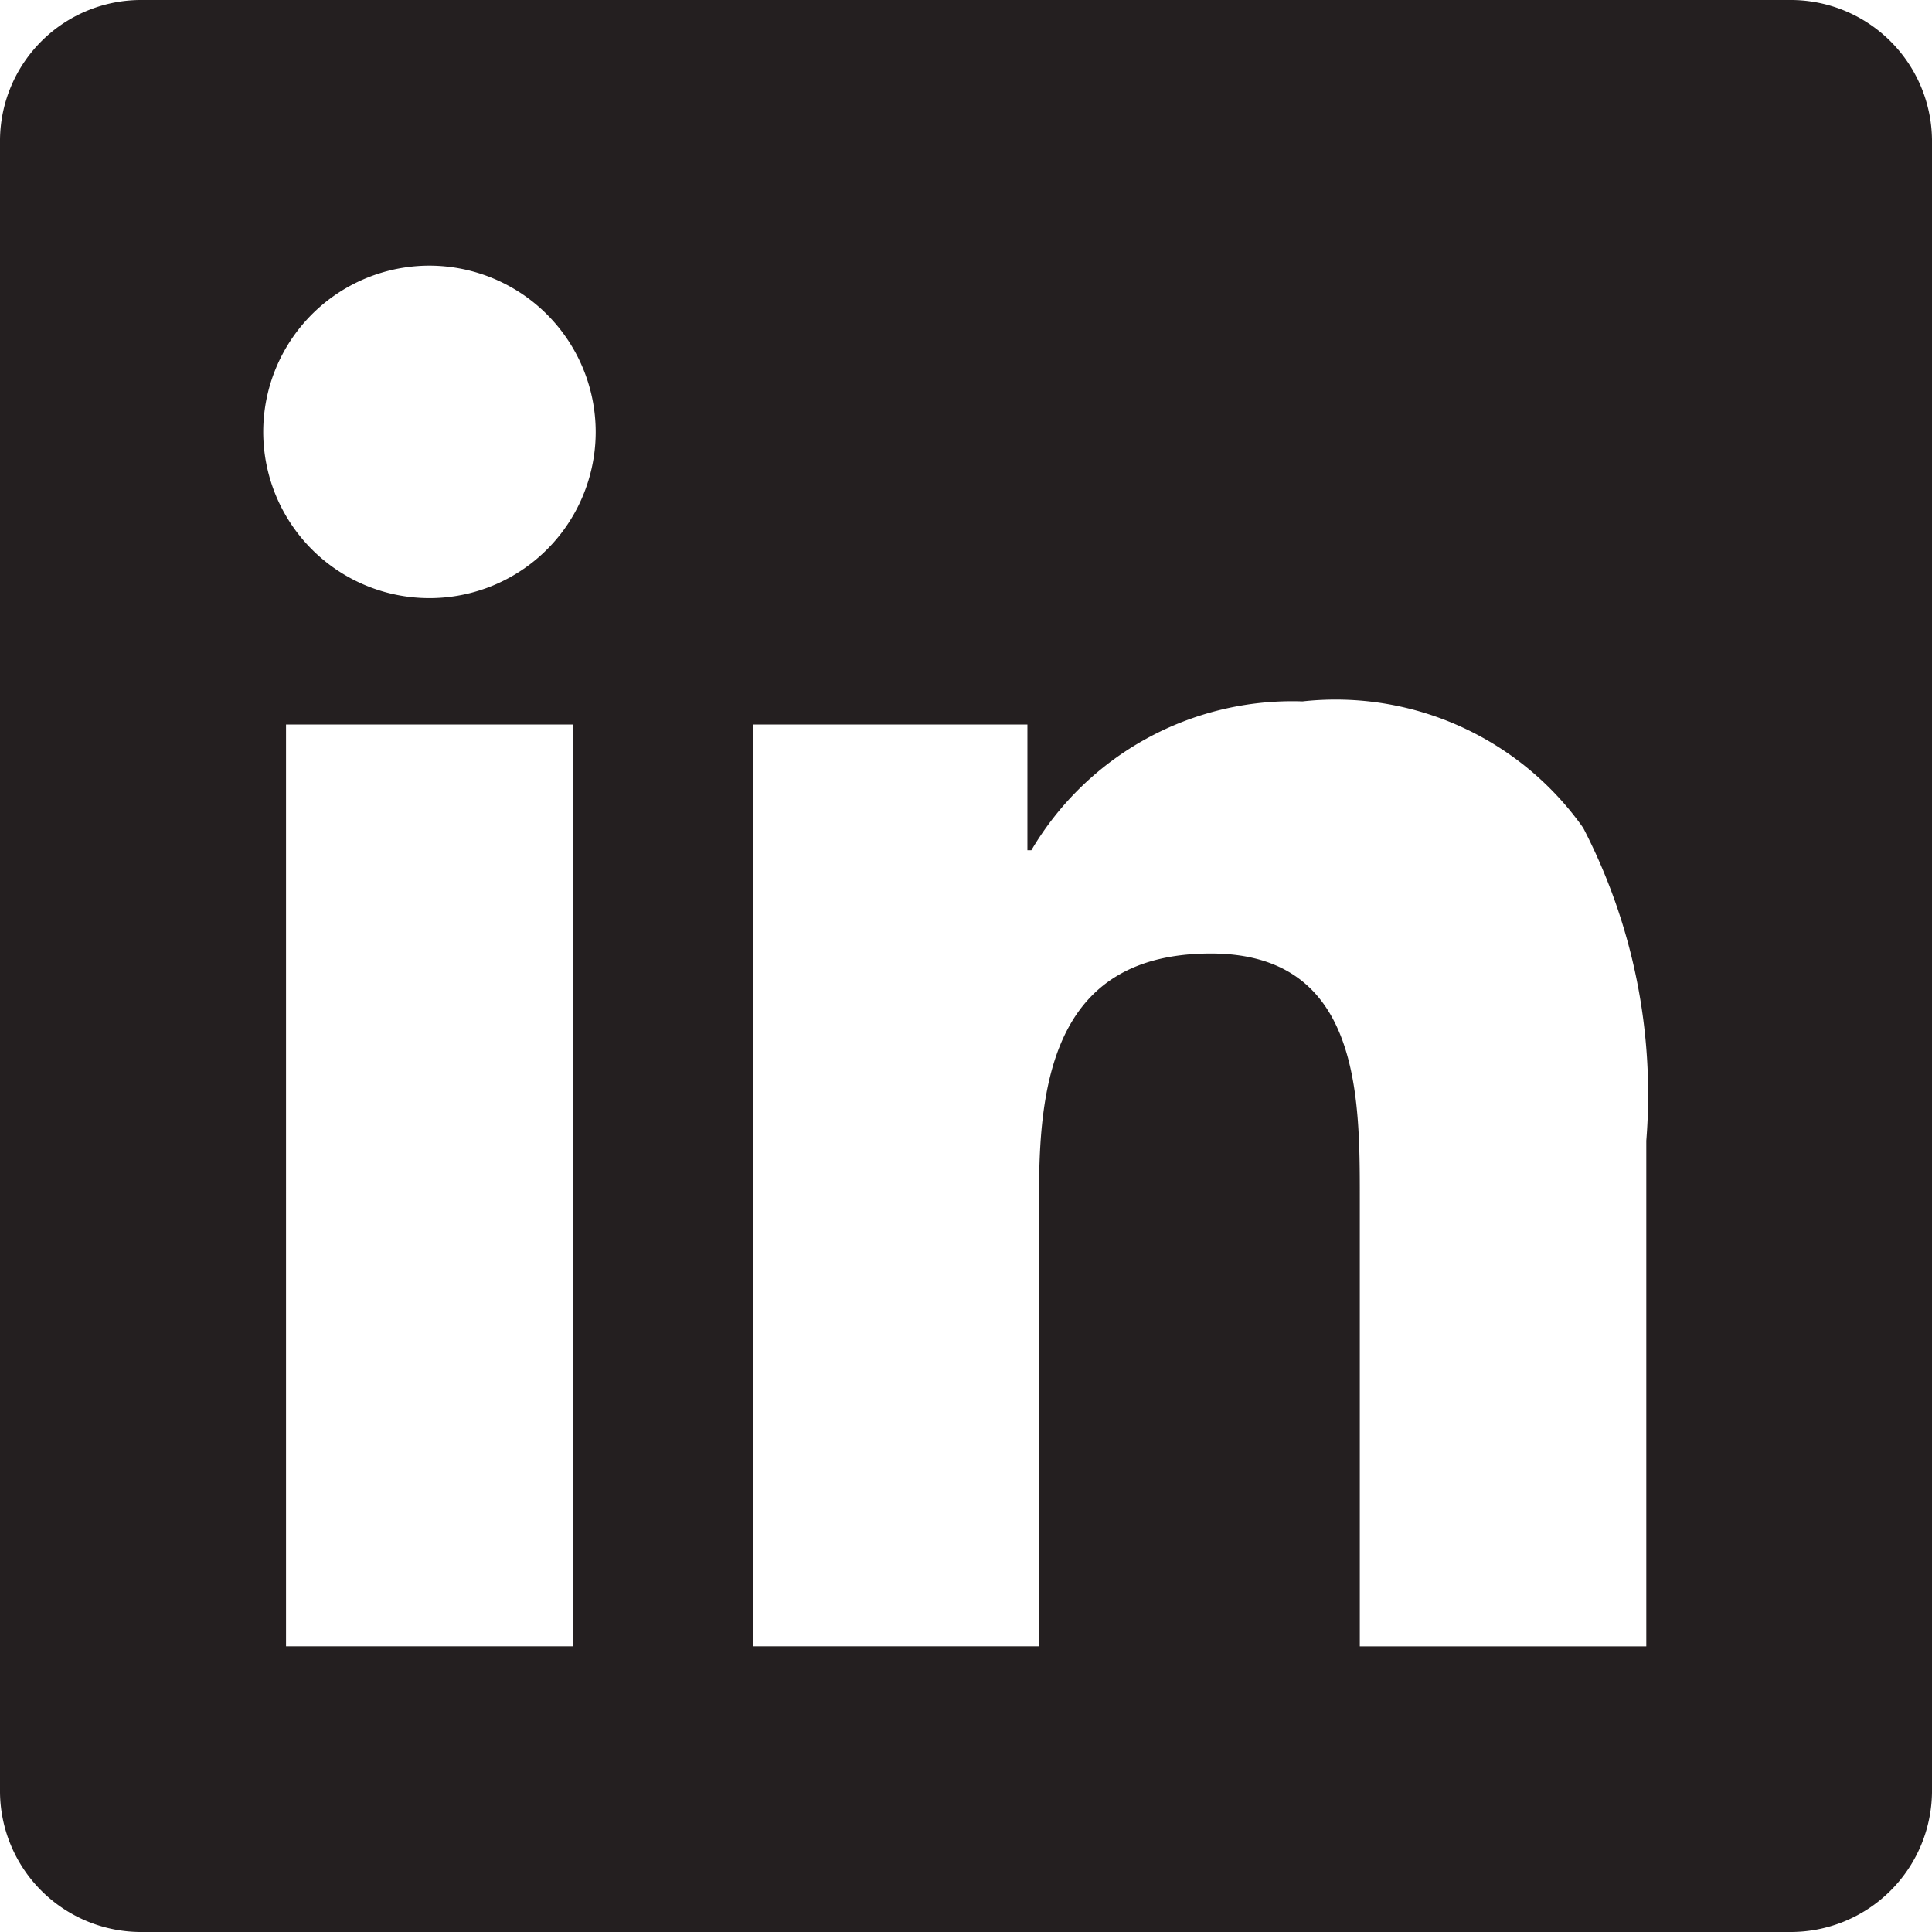 <svg id="Social_Icons_24px_LinkedIn" data-name="Social Icons – 24px / LinkedIn" xmlns="http://www.w3.org/2000/svg" width="24" height="24" viewBox="0 0 24 24">
  <path id="Icon" d="M22.224,24H1.77A1.753,1.753,0,0,1,0,22.268V1.731A1.753,1.753,0,0,1,1.77,0H22.224A1.756,1.756,0,0,1,24,1.731V22.268A1.756,1.756,0,0,1,22.224,24ZM9.353,9V20.451h3.555V14.786c0-1.454.254-2.941,2.134-2.941,1.85,0,1.85,1.755,1.85,3.036v5.571h3.559V14.17a7.2,7.2,0,0,0-.784-3.886,3.764,3.764,0,0,0-3.487-1.571,3.763,3.763,0,0,0-3.368,1.849h-.049V9Zm-5.8,0V20.451H7.118V9ZM5.339,3.3A2.065,2.065,0,1,0,7.4,5.368,2.068,2.068,0,0,0,5.339,3.3Z" transform="translate(0 0)" fill="#241f20"/>
</svg>
